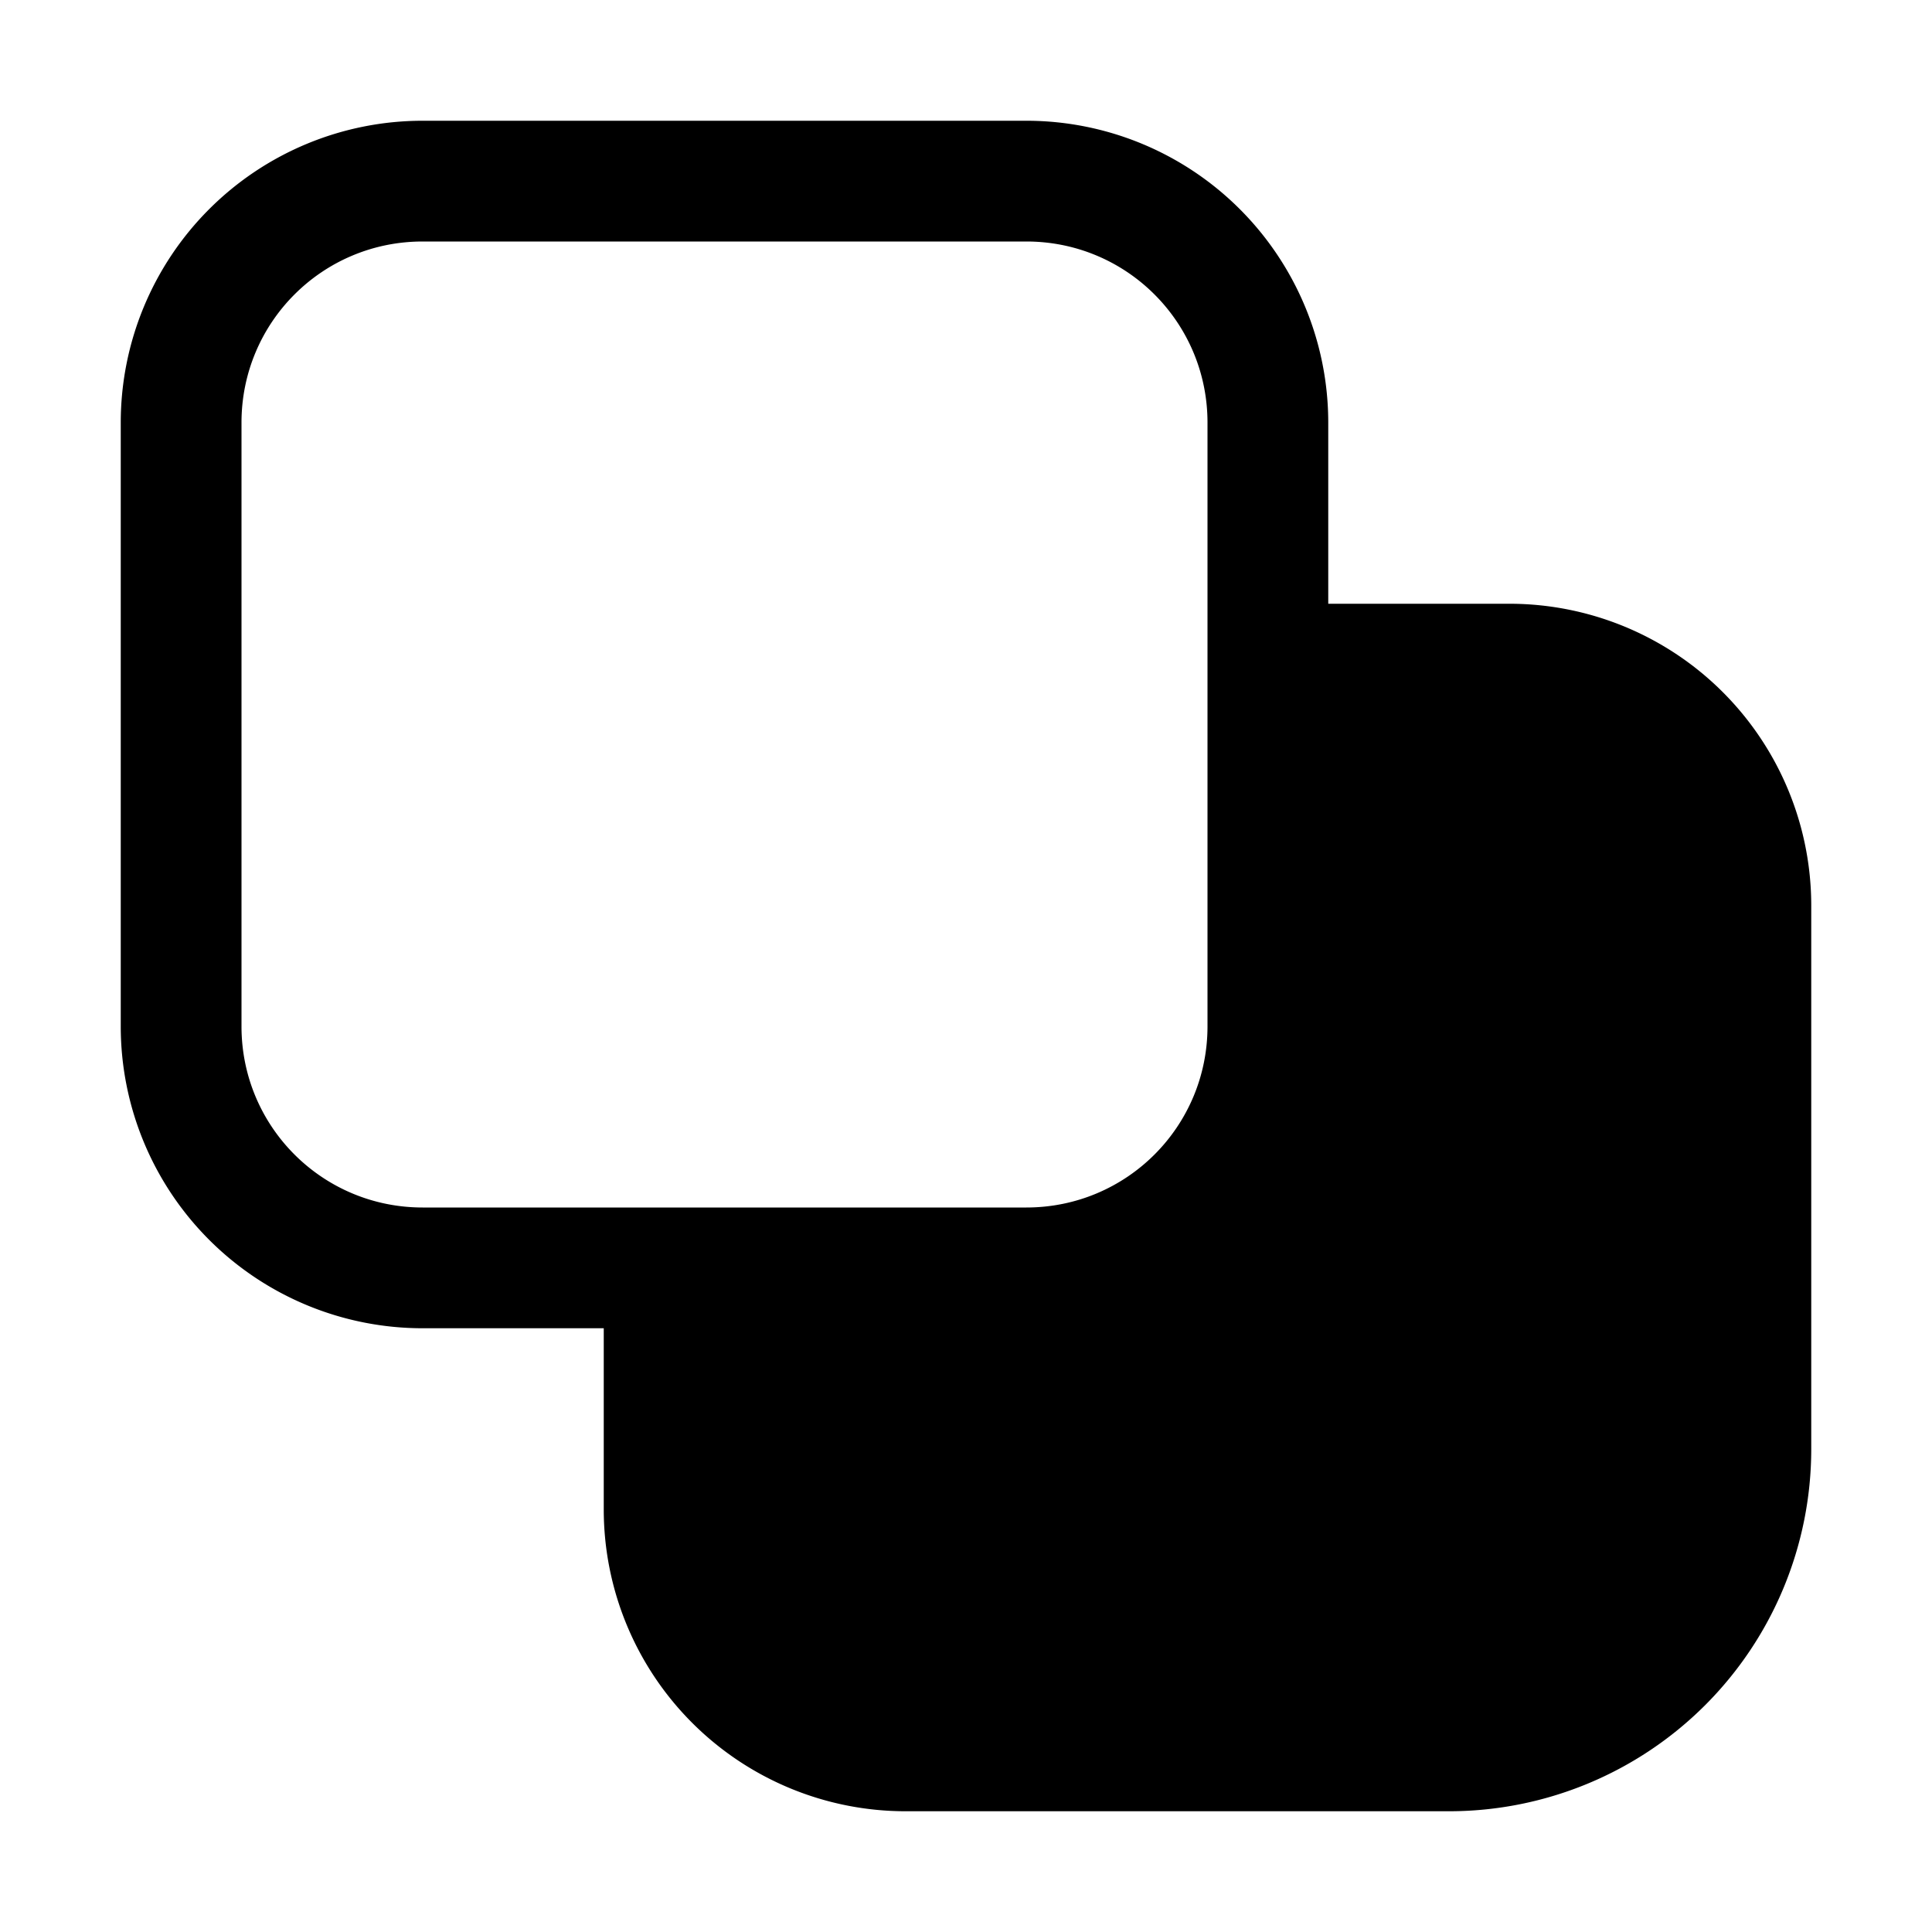 <svg width="16" height="16" viewBox="0 0 16 16" xmlns="http://www.w3.org/2000/svg"><path d="M8.5 1A2.5 2.5 0 0 1 11 3.5V5h1.5A2.5 2.5 0 0 1 15 7.5V12a3 3 0 0 1-3 3H7.5A2.5 2.5 0 0 1 5 12.5V11H3.5A2.5 2.5 0 0 1 1 8.5v-5A2.5 2.5 0 0 1 3.5 1h5Zm-5 1C2.67 2 2 2.67 2 3.5v5c0 .83.67 1.5 1.5 1.5h5c.83 0 1.5-.67 1.5-1.5v-5C10 2.67 9.33 2 8.5 2h-5Z"/></svg>